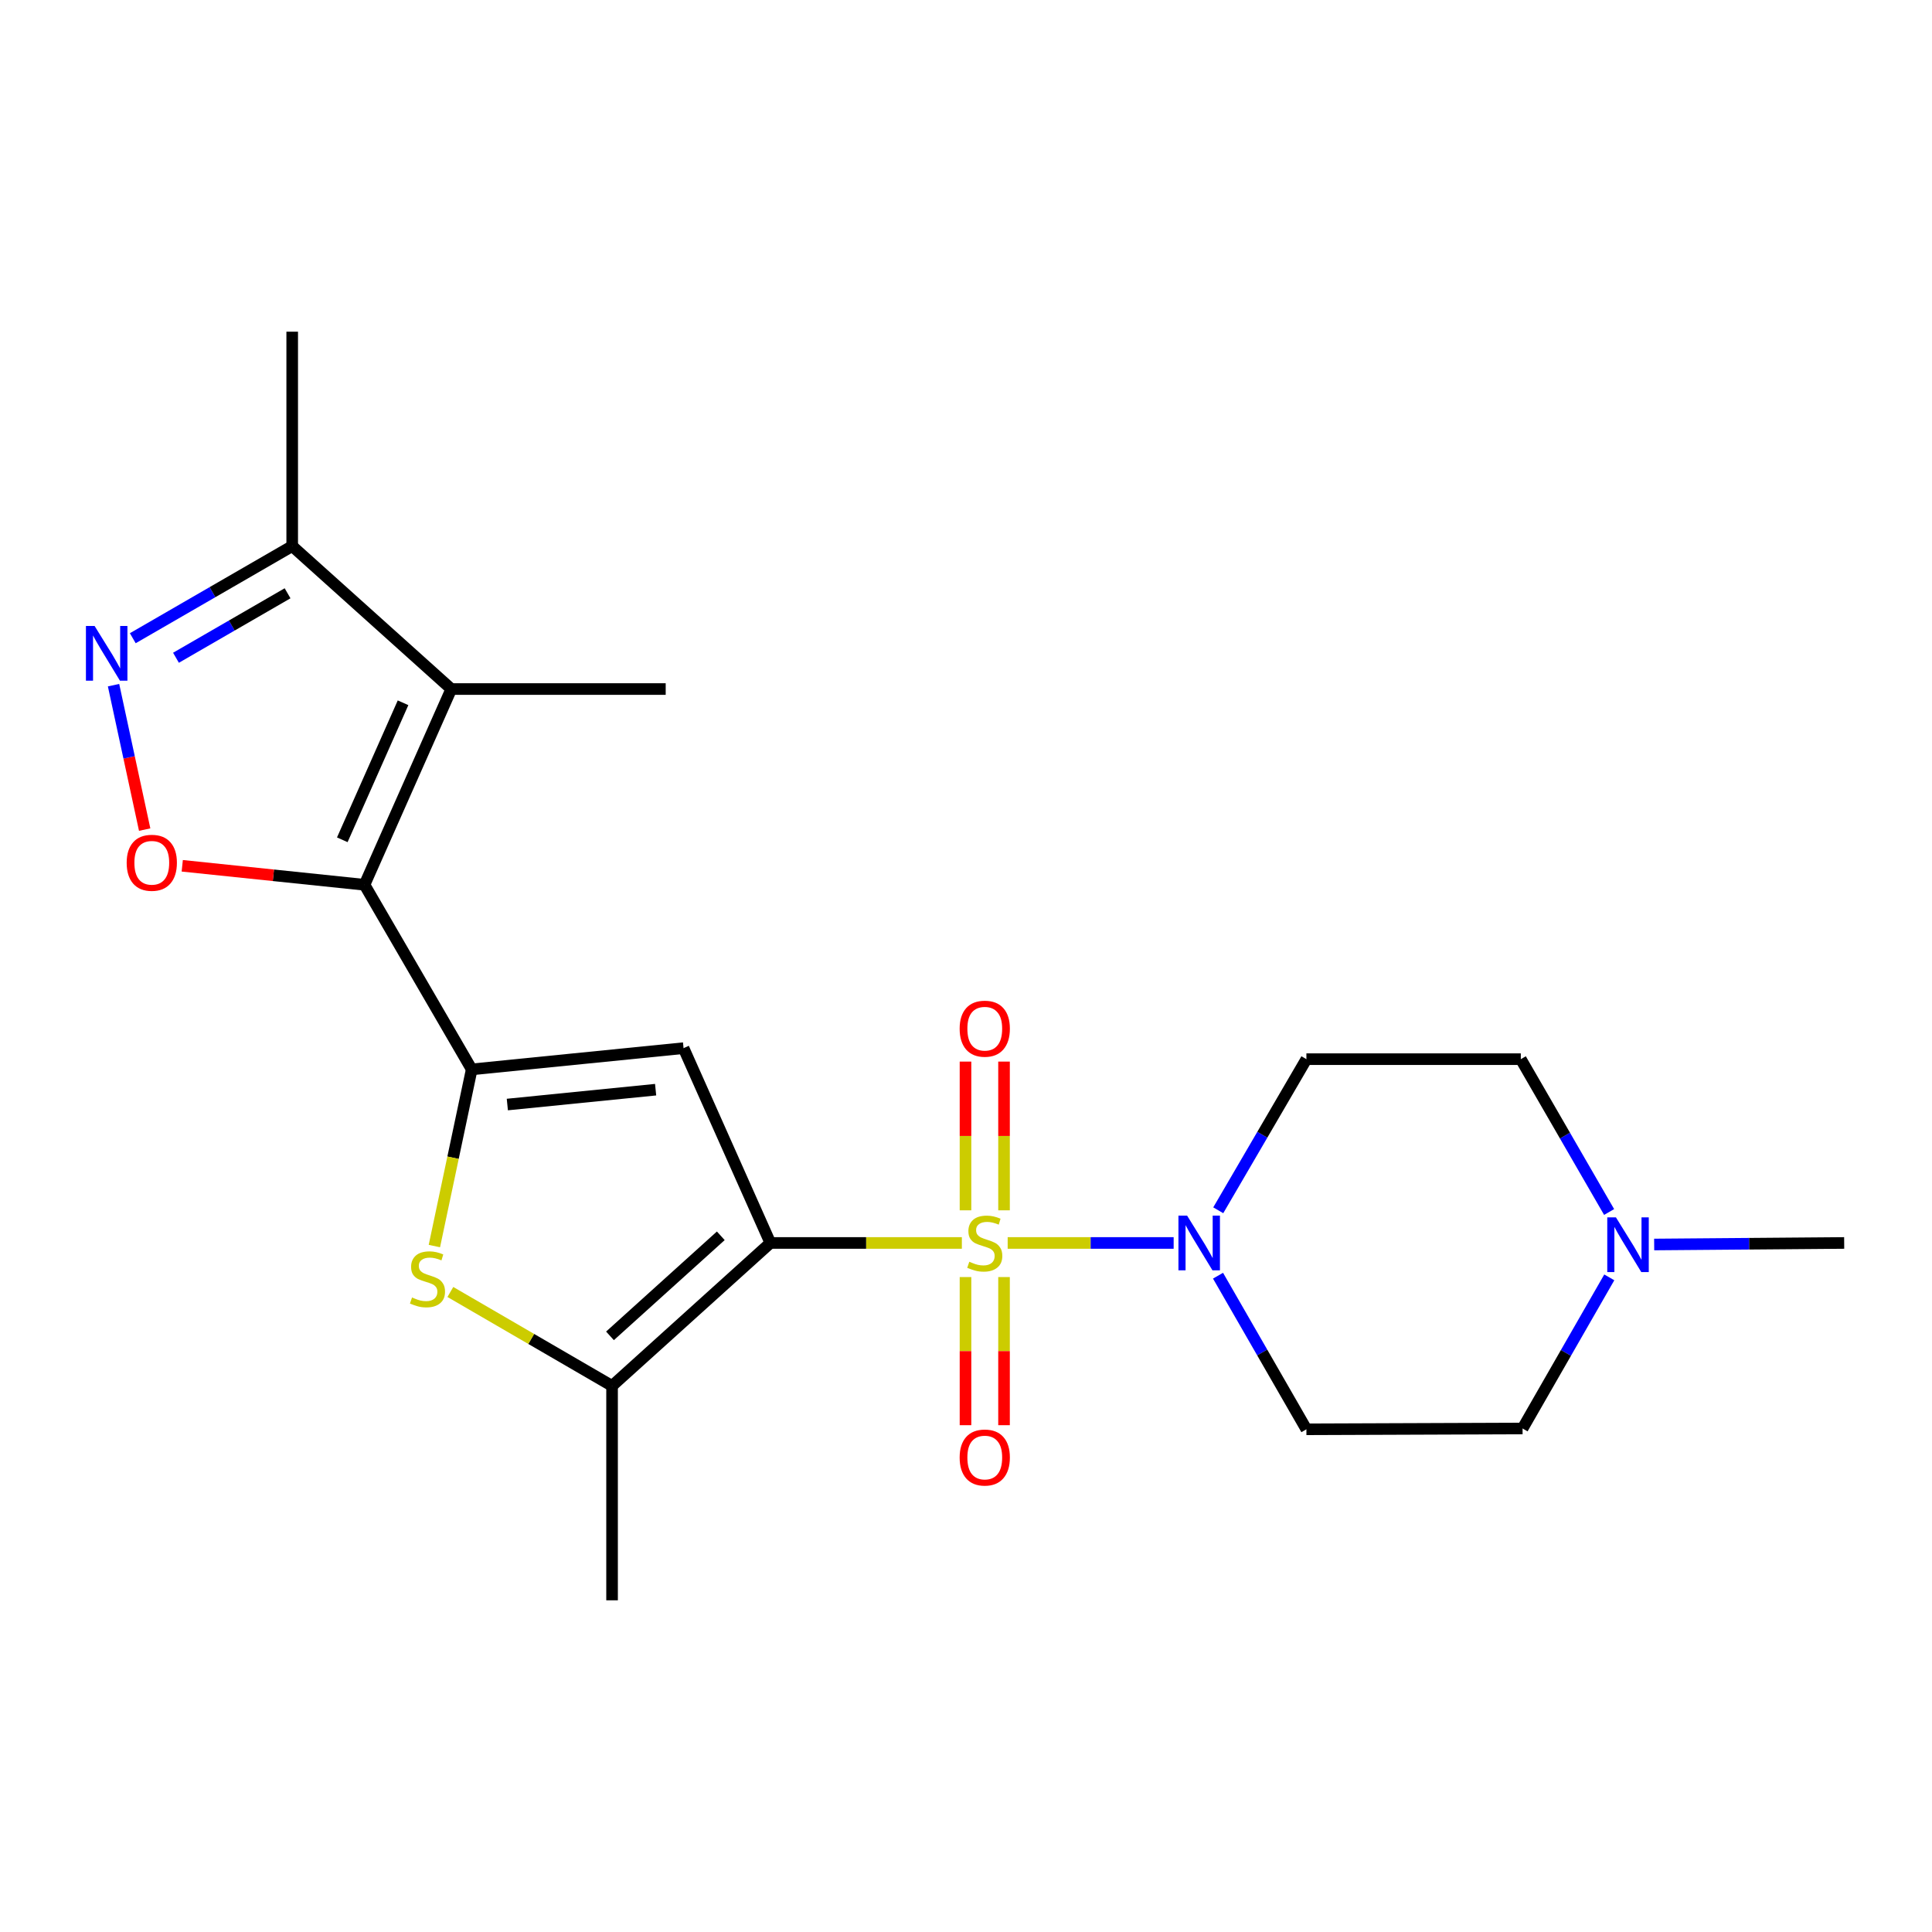 <?xml version='1.0' encoding='iso-8859-1'?>
<svg version='1.1' baseProfile='full'
              xmlns='http://www.w3.org/2000/svg'
                      xmlns:rdkit='http://www.rdkit.org/xml'
                      xmlns:xlink='http://www.w3.org/1999/xlink'
                  xml:space='preserve'
width='1000px' height='1000px' viewBox='0 0 1000 1000'>
<!-- END OF HEADER -->
<rect style='opacity:1.0;fill:#FFFFFF;stroke:none' width='1000' height='1000' x='0' y='0'> </rect>
<path class='bond-0' d='M 497.858,643.354 L 448.298,643.354' style='fill:none;fill-rule:evenodd;stroke:#CCCC00;stroke-width:6px;stroke-linecap:butt;stroke-linejoin:miter;stroke-opacity:1' />
<path class='bond-0' d='M 448.298,643.354 L 398.737,643.354' style='fill:none;fill-rule:evenodd;stroke:#000000;stroke-width:6px;stroke-linecap:butt;stroke-linejoin:miter;stroke-opacity:1' />
<path class='bond-7' d='M 521.567,643.354 L 564.524,643.354' style='fill:none;fill-rule:evenodd;stroke:#CCCC00;stroke-width:6px;stroke-linecap:butt;stroke-linejoin:miter;stroke-opacity:1' />
<path class='bond-7' d='M 564.524,643.354 L 607.481,643.354' style='fill:none;fill-rule:evenodd;stroke:#0000FF;stroke-width:6px;stroke-linecap:butt;stroke-linejoin:miter;stroke-opacity:1' />
<path class='bond-11' d='M 519.685,626.459 L 519.685,587.97' style='fill:none;fill-rule:evenodd;stroke:#CCCC00;stroke-width:6px;stroke-linecap:butt;stroke-linejoin:miter;stroke-opacity:1' />
<path class='bond-11' d='M 519.685,587.97 L 519.685,549.48' style='fill:none;fill-rule:evenodd;stroke:#FF0000;stroke-width:6px;stroke-linecap:butt;stroke-linejoin:miter;stroke-opacity:1' />
<path class='bond-11' d='M 499.74,626.459 L 499.74,587.97' style='fill:none;fill-rule:evenodd;stroke:#CCCC00;stroke-width:6px;stroke-linecap:butt;stroke-linejoin:miter;stroke-opacity:1' />
<path class='bond-11' d='M 499.74,587.97 L 499.74,549.48' style='fill:none;fill-rule:evenodd;stroke:#FF0000;stroke-width:6px;stroke-linecap:butt;stroke-linejoin:miter;stroke-opacity:1' />
<path class='bond-12' d='M 499.74,661.008 L 499.74,699.342' style='fill:none;fill-rule:evenodd;stroke:#CCCC00;stroke-width:6px;stroke-linecap:butt;stroke-linejoin:miter;stroke-opacity:1' />
<path class='bond-12' d='M 499.74,699.342 L 499.74,737.677' style='fill:none;fill-rule:evenodd;stroke:#FF0000;stroke-width:6px;stroke-linecap:butt;stroke-linejoin:miter;stroke-opacity:1' />
<path class='bond-12' d='M 519.685,661.008 L 519.685,699.342' style='fill:none;fill-rule:evenodd;stroke:#CCCC00;stroke-width:6px;stroke-linecap:butt;stroke-linejoin:miter;stroke-opacity:1' />
<path class='bond-12' d='M 519.685,699.342 L 519.685,737.677' style='fill:none;fill-rule:evenodd;stroke:#FF0000;stroke-width:6px;stroke-linecap:butt;stroke-linejoin:miter;stroke-opacity:1' />
<path class='bond-3' d='M 398.737,643.354 L 353.804,542.518' style='fill:none;fill-rule:evenodd;stroke:#000000;stroke-width:6px;stroke-linecap:butt;stroke-linejoin:miter;stroke-opacity:1' />
<path class='bond-5' d='M 398.737,643.354 L 316.805,717.341' style='fill:none;fill-rule:evenodd;stroke:#000000;stroke-width:6px;stroke-linecap:butt;stroke-linejoin:miter;stroke-opacity:1' />
<path class='bond-5' d='M 373.079,639.649 L 315.727,691.44' style='fill:none;fill-rule:evenodd;stroke:#000000;stroke-width:6px;stroke-linecap:butt;stroke-linejoin:miter;stroke-opacity:1' />
<path class='bond-1' d='M 244.158,553.51 L 353.804,542.518' style='fill:none;fill-rule:evenodd;stroke:#000000;stroke-width:6px;stroke-linecap:butt;stroke-linejoin:miter;stroke-opacity:1' />
<path class='bond-1' d='M 262.595,571.707 L 339.347,564.013' style='fill:none;fill-rule:evenodd;stroke:#000000;stroke-width:6px;stroke-linecap:butt;stroke-linejoin:miter;stroke-opacity:1' />
<path class='bond-2' d='M 244.158,553.51 L 188.665,457.959' style='fill:none;fill-rule:evenodd;stroke:#000000;stroke-width:6px;stroke-linecap:butt;stroke-linejoin:miter;stroke-opacity:1' />
<path class='bond-23' d='M 244.158,553.51 L 234.496,599.235' style='fill:none;fill-rule:evenodd;stroke:#000000;stroke-width:6px;stroke-linecap:butt;stroke-linejoin:miter;stroke-opacity:1' />
<path class='bond-23' d='M 234.496,599.235 L 224.834,644.96' style='fill:none;fill-rule:evenodd;stroke:#CCCC00;stroke-width:6px;stroke-linecap:butt;stroke-linejoin:miter;stroke-opacity:1' />
<path class='bond-4' d='M 188.665,457.959 L 233.587,356.646' style='fill:none;fill-rule:evenodd;stroke:#000000;stroke-width:6px;stroke-linecap:butt;stroke-linejoin:miter;stroke-opacity:1' />
<path class='bond-4' d='M 177.169,434.677 L 208.615,363.758' style='fill:none;fill-rule:evenodd;stroke:#000000;stroke-width:6px;stroke-linecap:butt;stroke-linejoin:miter;stroke-opacity:1' />
<path class='bond-8' d='M 188.665,457.959 L 141.498,453.046' style='fill:none;fill-rule:evenodd;stroke:#000000;stroke-width:6px;stroke-linecap:butt;stroke-linejoin:miter;stroke-opacity:1' />
<path class='bond-8' d='M 141.498,453.046 L 94.332,448.133' style='fill:none;fill-rule:evenodd;stroke:#FF0000;stroke-width:6px;stroke-linecap:butt;stroke-linejoin:miter;stroke-opacity:1' />
<path class='bond-10' d='M 233.587,356.646 L 151.244,282.659' style='fill:none;fill-rule:evenodd;stroke:#000000;stroke-width:6px;stroke-linecap:butt;stroke-linejoin:miter;stroke-opacity:1' />
<path class='bond-18' d='M 233.587,356.646 L 344.562,356.646' style='fill:none;fill-rule:evenodd;stroke:#000000;stroke-width:6px;stroke-linecap:butt;stroke-linejoin:miter;stroke-opacity:1' />
<path class='bond-6' d='M 316.805,717.341 L 274.956,693.034' style='fill:none;fill-rule:evenodd;stroke:#000000;stroke-width:6px;stroke-linecap:butt;stroke-linejoin:miter;stroke-opacity:1' />
<path class='bond-6' d='M 274.956,693.034 L 233.107,668.726' style='fill:none;fill-rule:evenodd;stroke:#CCCC00;stroke-width:6px;stroke-linecap:butt;stroke-linejoin:miter;stroke-opacity:1' />
<path class='bond-19' d='M 316.805,717.341 L 316.805,828.317' style='fill:none;fill-rule:evenodd;stroke:#000000;stroke-width:6px;stroke-linecap:butt;stroke-linejoin:miter;stroke-opacity:1' />
<path class='bond-14' d='M 630.565,626.441 L 653.379,587.332' style='fill:none;fill-rule:evenodd;stroke:#0000FF;stroke-width:6px;stroke-linecap:butt;stroke-linejoin:miter;stroke-opacity:1' />
<path class='bond-14' d='M 653.379,587.332 L 676.192,548.224' style='fill:none;fill-rule:evenodd;stroke:#000000;stroke-width:6px;stroke-linecap:butt;stroke-linejoin:miter;stroke-opacity:1' />
<path class='bond-15' d='M 630.447,660.296 L 653.32,700.049' style='fill:none;fill-rule:evenodd;stroke:#0000FF;stroke-width:6px;stroke-linecap:butt;stroke-linejoin:miter;stroke-opacity:1' />
<path class='bond-15' d='M 653.32,700.049 L 676.192,739.802' style='fill:none;fill-rule:evenodd;stroke:#000000;stroke-width:6px;stroke-linecap:butt;stroke-linejoin:miter;stroke-opacity:1' />
<path class='bond-9' d='M 74.882,429.4 L 66.826,392.023' style='fill:none;fill-rule:evenodd;stroke:#FF0000;stroke-width:6px;stroke-linecap:butt;stroke-linejoin:miter;stroke-opacity:1' />
<path class='bond-9' d='M 66.826,392.023 L 58.772,354.645' style='fill:none;fill-rule:evenodd;stroke:#0000FF;stroke-width:6px;stroke-linecap:butt;stroke-linejoin:miter;stroke-opacity:1' />
<path class='bond-24' d='M 68.73,330.343 L 109.987,306.501' style='fill:none;fill-rule:evenodd;stroke:#0000FF;stroke-width:6px;stroke-linecap:butt;stroke-linejoin:miter;stroke-opacity:1' />
<path class='bond-24' d='M 109.987,306.501 L 151.244,282.659' style='fill:none;fill-rule:evenodd;stroke:#000000;stroke-width:6px;stroke-linecap:butt;stroke-linejoin:miter;stroke-opacity:1' />
<path class='bond-24' d='M 91.087,340.46 L 119.967,323.77' style='fill:none;fill-rule:evenodd;stroke:#0000FF;stroke-width:6px;stroke-linecap:butt;stroke-linejoin:miter;stroke-opacity:1' />
<path class='bond-24' d='M 119.967,323.77 L 148.847,307.081' style='fill:none;fill-rule:evenodd;stroke:#000000;stroke-width:6px;stroke-linecap:butt;stroke-linejoin:miter;stroke-opacity:1' />
<path class='bond-21' d='M 151.244,282.659 L 151.244,171.683' style='fill:none;fill-rule:evenodd;stroke:#000000;stroke-width:6px;stroke-linecap:butt;stroke-linejoin:miter;stroke-opacity:1' />
<path class='bond-13' d='M 832.962,661.164 L 810.519,700.273' style='fill:none;fill-rule:evenodd;stroke:#0000FF;stroke-width:6px;stroke-linecap:butt;stroke-linejoin:miter;stroke-opacity:1' />
<path class='bond-13' d='M 810.519,700.273 L 788.077,739.381' style='fill:none;fill-rule:evenodd;stroke:#000000;stroke-width:6px;stroke-linecap:butt;stroke-linejoin:miter;stroke-opacity:1' />
<path class='bond-20' d='M 856.198,644.153 L 905.372,643.753' style='fill:none;fill-rule:evenodd;stroke:#0000FF;stroke-width:6px;stroke-linecap:butt;stroke-linejoin:miter;stroke-opacity:1' />
<path class='bond-20' d='M 905.372,643.753 L 954.545,643.354' style='fill:none;fill-rule:evenodd;stroke:#000000;stroke-width:6px;stroke-linecap:butt;stroke-linejoin:miter;stroke-opacity:1' />
<path class='bond-22' d='M 832.877,627.33 L 810.023,587.777' style='fill:none;fill-rule:evenodd;stroke:#0000FF;stroke-width:6px;stroke-linecap:butt;stroke-linejoin:miter;stroke-opacity:1' />
<path class='bond-22' d='M 810.023,587.777 L 787.168,548.224' style='fill:none;fill-rule:evenodd;stroke:#000000;stroke-width:6px;stroke-linecap:butt;stroke-linejoin:miter;stroke-opacity:1' />
<path class='bond-16' d='M 676.192,548.224 L 787.168,548.224' style='fill:none;fill-rule:evenodd;stroke:#000000;stroke-width:6px;stroke-linecap:butt;stroke-linejoin:miter;stroke-opacity:1' />
<path class='bond-17' d='M 676.192,739.802 L 788.077,739.381' style='fill:none;fill-rule:evenodd;stroke:#000000;stroke-width:6px;stroke-linecap:butt;stroke-linejoin:miter;stroke-opacity:1' />
<path  class='atom-0' d='M 501.713 653.074
Q 502.033 653.194, 503.353 653.754
Q 504.673 654.314, 506.113 654.674
Q 507.593 654.994, 509.033 654.994
Q 511.713 654.994, 513.273 653.714
Q 514.833 652.394, 514.833 650.114
Q 514.833 648.554, 514.033 647.594
Q 513.273 646.634, 512.073 646.114
Q 510.873 645.594, 508.873 644.994
Q 506.353 644.234, 504.833 643.514
Q 503.353 642.794, 502.273 641.274
Q 501.233 639.754, 501.233 637.194
Q 501.233 633.634, 503.633 631.434
Q 506.073 629.234, 510.873 629.234
Q 514.153 629.234, 517.873 630.794
L 516.953 633.874
Q 513.553 632.474, 510.993 632.474
Q 508.233 632.474, 506.713 633.634
Q 505.193 634.754, 505.233 636.714
Q 505.233 638.234, 505.993 639.154
Q 506.793 640.074, 507.913 640.594
Q 509.073 641.114, 510.993 641.714
Q 513.553 642.514, 515.073 643.314
Q 516.593 644.114, 517.673 645.754
Q 518.793 647.354, 518.793 650.114
Q 518.793 654.034, 516.153 656.154
Q 513.553 658.234, 509.193 658.234
Q 506.673 658.234, 504.753 657.674
Q 502.873 657.154, 500.633 656.234
L 501.713 653.074
' fill='#CCCC00'/>
<path  class='atom-7' d='M 213.265 671.568
Q 213.585 671.688, 214.905 672.248
Q 216.225 672.808, 217.665 673.168
Q 219.145 673.488, 220.585 673.488
Q 223.265 673.488, 224.825 672.208
Q 226.385 670.888, 226.385 668.608
Q 226.385 667.048, 225.585 666.088
Q 224.825 665.128, 223.625 664.608
Q 222.425 664.088, 220.425 663.488
Q 217.905 662.728, 216.385 662.008
Q 214.905 661.288, 213.825 659.768
Q 212.785 658.248, 212.785 655.688
Q 212.785 652.128, 215.185 649.928
Q 217.625 647.728, 222.425 647.728
Q 225.705 647.728, 229.425 649.288
L 228.505 652.368
Q 225.105 650.968, 222.545 650.968
Q 219.785 650.968, 218.265 652.128
Q 216.745 653.248, 216.785 655.208
Q 216.785 656.728, 217.545 657.648
Q 218.345 658.568, 219.465 659.088
Q 220.625 659.608, 222.545 660.208
Q 225.105 661.008, 226.625 661.808
Q 228.145 662.608, 229.225 664.248
Q 230.345 665.848, 230.345 668.608
Q 230.345 672.528, 227.705 674.648
Q 225.105 676.728, 220.745 676.728
Q 218.225 676.728, 216.305 676.168
Q 214.425 675.648, 212.185 674.728
L 213.265 671.568
' fill='#CCCC00'/>
<path  class='atom-8' d='M 614.439 629.194
L 623.719 644.194
Q 624.639 645.674, 626.119 648.354
Q 627.599 651.034, 627.679 651.194
L 627.679 629.194
L 631.439 629.194
L 631.439 657.514
L 627.559 657.514
L 617.599 641.114
Q 616.439 639.194, 615.199 636.994
Q 613.999 634.794, 613.639 634.114
L 613.639 657.514
L 609.959 657.514
L 609.959 629.194
L 614.439 629.194
' fill='#0000FF'/>
<path  class='atom-9' d='M 65.565 446.57
Q 65.565 439.77, 68.925 435.97
Q 72.285 432.17, 78.565 432.17
Q 84.845 432.17, 88.205 435.97
Q 91.565 439.77, 91.565 446.57
Q 91.565 453.45, 88.165 457.37
Q 84.765 461.25, 78.565 461.25
Q 72.325 461.25, 68.925 457.37
Q 65.565 453.49, 65.565 446.57
M 78.565 458.05
Q 82.885 458.05, 85.205 455.17
Q 87.565 452.25, 87.565 446.57
Q 87.565 441.01, 85.205 438.21
Q 82.885 435.37, 78.565 435.37
Q 74.245 435.37, 71.885 438.17
Q 69.565 440.97, 69.565 446.57
Q 69.565 452.29, 71.885 455.17
Q 74.245 458.05, 78.565 458.05
' fill='#FF0000'/>
<path  class='atom-10' d='M 48.957 323.992
L 58.237 338.992
Q 59.157 340.472, 60.637 343.152
Q 62.117 345.832, 62.197 345.992
L 62.197 323.992
L 65.957 323.992
L 65.957 352.312
L 62.077 352.312
L 52.117 335.912
Q 50.957 333.992, 49.717 331.792
Q 48.517 329.592, 48.157 328.912
L 48.157 352.312
L 44.477 352.312
L 44.477 323.992
L 48.957 323.992
' fill='#0000FF'/>
<path  class='atom-12' d='M 496.713 532.447
Q 496.713 525.647, 500.073 521.847
Q 503.433 518.047, 509.713 518.047
Q 515.993 518.047, 519.353 521.847
Q 522.713 525.647, 522.713 532.447
Q 522.713 539.327, 519.313 543.247
Q 515.913 547.127, 509.713 547.127
Q 503.473 547.127, 500.073 543.247
Q 496.713 539.367, 496.713 532.447
M 509.713 543.927
Q 514.033 543.927, 516.353 541.047
Q 518.713 538.127, 518.713 532.447
Q 518.713 526.887, 516.353 524.087
Q 514.033 521.247, 509.713 521.247
Q 505.393 521.247, 503.033 524.047
Q 500.713 526.847, 500.713 532.447
Q 500.713 538.167, 503.033 541.047
Q 505.393 543.927, 509.713 543.927
' fill='#FF0000'/>
<path  class='atom-13' d='M 496.713 754.41
Q 496.713 747.61, 500.073 743.81
Q 503.433 740.01, 509.713 740.01
Q 515.993 740.01, 519.353 743.81
Q 522.713 747.61, 522.713 754.41
Q 522.713 761.29, 519.313 765.21
Q 515.913 769.09, 509.713 769.09
Q 503.473 769.09, 500.073 765.21
Q 496.713 761.33, 496.713 754.41
M 509.713 765.89
Q 514.033 765.89, 516.353 763.01
Q 518.713 760.09, 518.713 754.41
Q 518.713 748.85, 516.353 746.05
Q 514.033 743.21, 509.713 743.21
Q 505.393 743.21, 503.033 746.01
Q 500.713 748.81, 500.713 754.41
Q 500.713 760.13, 503.033 763.01
Q 505.393 765.89, 509.713 765.89
' fill='#FF0000'/>
<path  class='atom-14' d='M 836.401 630.103
L 845.681 645.103
Q 846.601 646.583, 848.081 649.263
Q 849.561 651.943, 849.641 652.103
L 849.641 630.103
L 853.401 630.103
L 853.401 658.423
L 849.521 658.423
L 839.561 642.023
Q 838.401 640.103, 837.161 637.903
Q 835.961 635.703, 835.601 635.023
L 835.601 658.423
L 831.921 658.423
L 831.921 630.103
L 836.401 630.103
' fill='#0000FF'/>
</svg>
